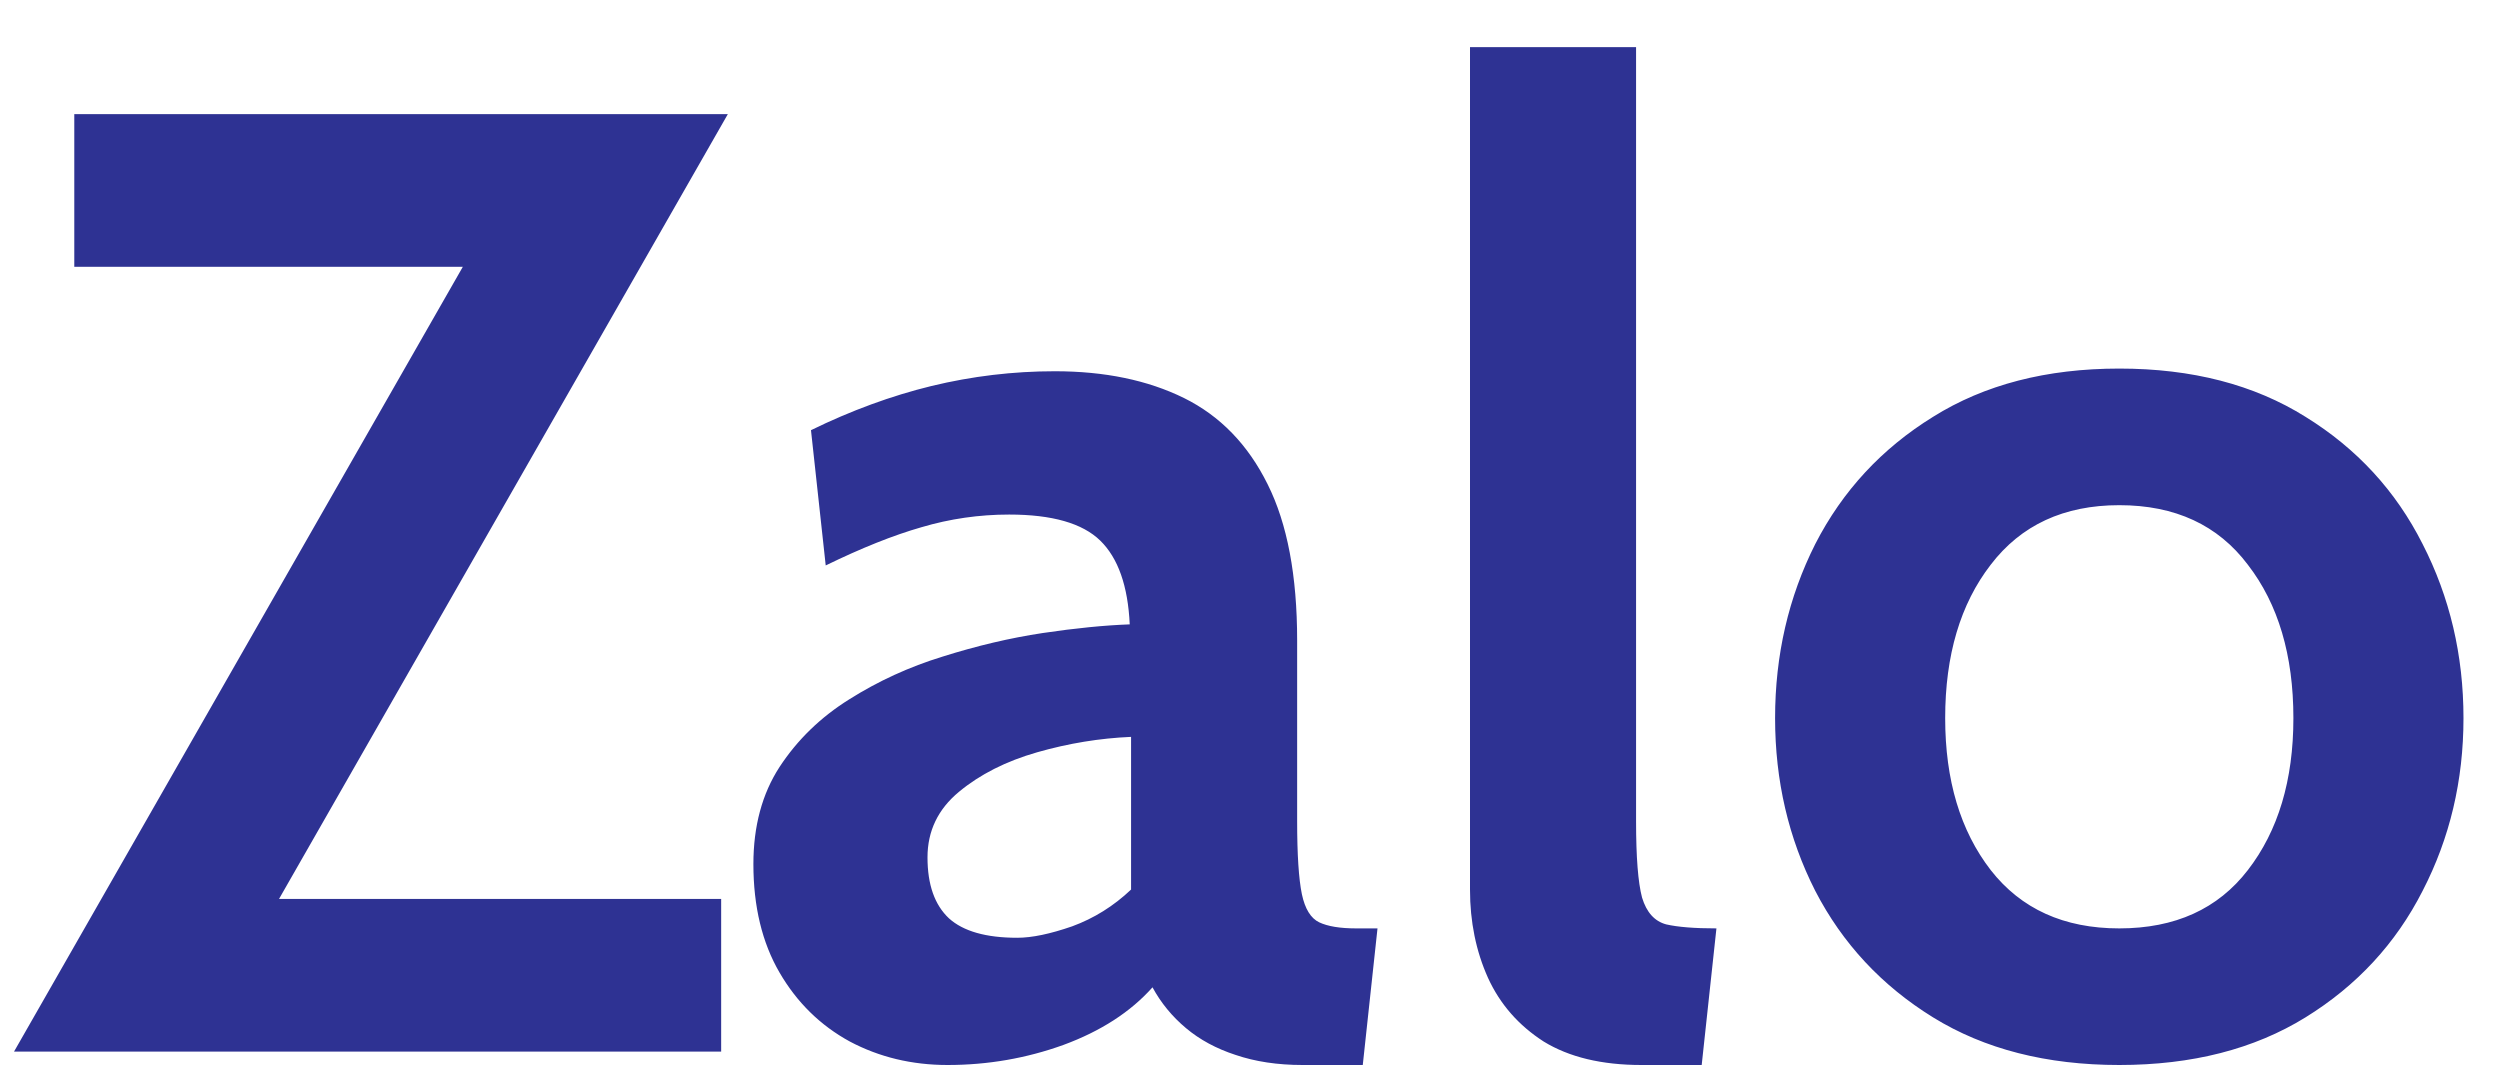 <svg width="28" height="12" viewBox="0 0 28 12" fill="none" xmlns="http://www.w3.org/2000/svg">
<path d="M0.157 11.778L5.527 2.388L5.857 2.988H0.832V1.278H8.152L2.782 10.668L2.452 10.068H8.077V11.778H0.157ZM10.613 11.928C10.213 11.928 9.848 11.84 9.518 11.665C9.188 11.485 8.926 11.228 8.731 10.893C8.536 10.558 8.438 10.153 8.438 9.678C8.438 9.253 8.536 8.89 8.731 8.59C8.931 8.285 9.191 8.033 9.511 7.833C9.836 7.628 10.185 7.468 10.56 7.353C10.941 7.233 11.313 7.145 11.678 7.09C12.048 7.035 12.373 7.003 12.653 6.993C12.633 6.563 12.523 6.25 12.323 6.055C12.123 5.86 11.783 5.763 11.303 5.763C10.968 5.763 10.64 5.81 10.32 5.905C10.005 5.995 9.648 6.138 9.248 6.333L9.083 4.818C9.533 4.598 9.983 4.433 10.433 4.323C10.888 4.213 11.348 4.158 11.813 4.158C12.373 4.158 12.855 4.258 13.261 4.458C13.665 4.658 13.978 4.98 14.198 5.425C14.418 5.865 14.528 6.448 14.528 7.173V9.198C14.528 9.573 14.546 9.845 14.581 10.015C14.616 10.18 14.681 10.285 14.775 10.33C14.87 10.375 15.008 10.398 15.188 10.398H15.428L15.263 11.928H14.588C14.308 11.928 14.058 11.89 13.838 11.815C13.623 11.745 13.438 11.645 13.283 11.515C13.128 11.385 13.003 11.233 12.908 11.058C12.663 11.333 12.331 11.548 11.911 11.703C11.495 11.853 11.063 11.928 10.613 11.928ZM11.393 10.503C11.558 10.503 11.763 10.46 12.008 10.375C12.253 10.285 12.473 10.148 12.668 9.963V8.253C12.318 8.268 11.968 8.325 11.618 8.425C11.268 8.525 10.976 8.673 10.741 8.868C10.505 9.063 10.388 9.308 10.388 9.603C10.388 9.908 10.468 10.135 10.628 10.285C10.788 10.43 11.043 10.503 11.393 10.503ZM18.384 11.928C17.939 11.928 17.574 11.84 17.289 11.665C17.009 11.485 16.801 11.248 16.666 10.953C16.531 10.653 16.464 10.323 16.464 9.963V0.528H18.324V9.198C18.324 9.598 18.346 9.883 18.391 10.053C18.441 10.218 18.531 10.318 18.661 10.353C18.791 10.383 18.979 10.398 19.224 10.398L19.059 11.928H18.384ZM23.736 11.928C22.921 11.928 22.226 11.75 21.651 11.395C21.076 11.04 20.636 10.568 20.331 9.978C20.031 9.388 19.881 8.743 19.881 8.043C19.881 7.338 20.031 6.688 20.331 6.093C20.636 5.498 21.076 5.023 21.651 4.668C22.226 4.308 22.921 4.128 23.736 4.128C24.551 4.128 25.246 4.308 25.821 4.668C26.396 5.023 26.833 5.498 27.133 6.093C27.438 6.688 27.591 7.338 27.591 8.043C27.591 8.743 27.438 9.388 27.133 9.978C26.833 10.568 26.396 11.04 25.821 11.395C25.246 11.75 24.551 11.928 23.736 11.928ZM23.736 10.398C24.361 10.398 24.841 10.18 25.176 9.745C25.516 9.305 25.686 8.738 25.686 8.043C25.686 7.338 25.516 6.765 25.176 6.325C24.841 5.88 24.361 5.658 23.736 5.658C23.116 5.658 22.636 5.88 22.296 6.325C21.956 6.765 21.786 7.338 21.786 8.043C21.786 8.738 21.956 9.305 22.296 9.745C22.636 10.18 23.116 10.398 23.736 10.398Z" fill="#2E3293"/>
</svg>
